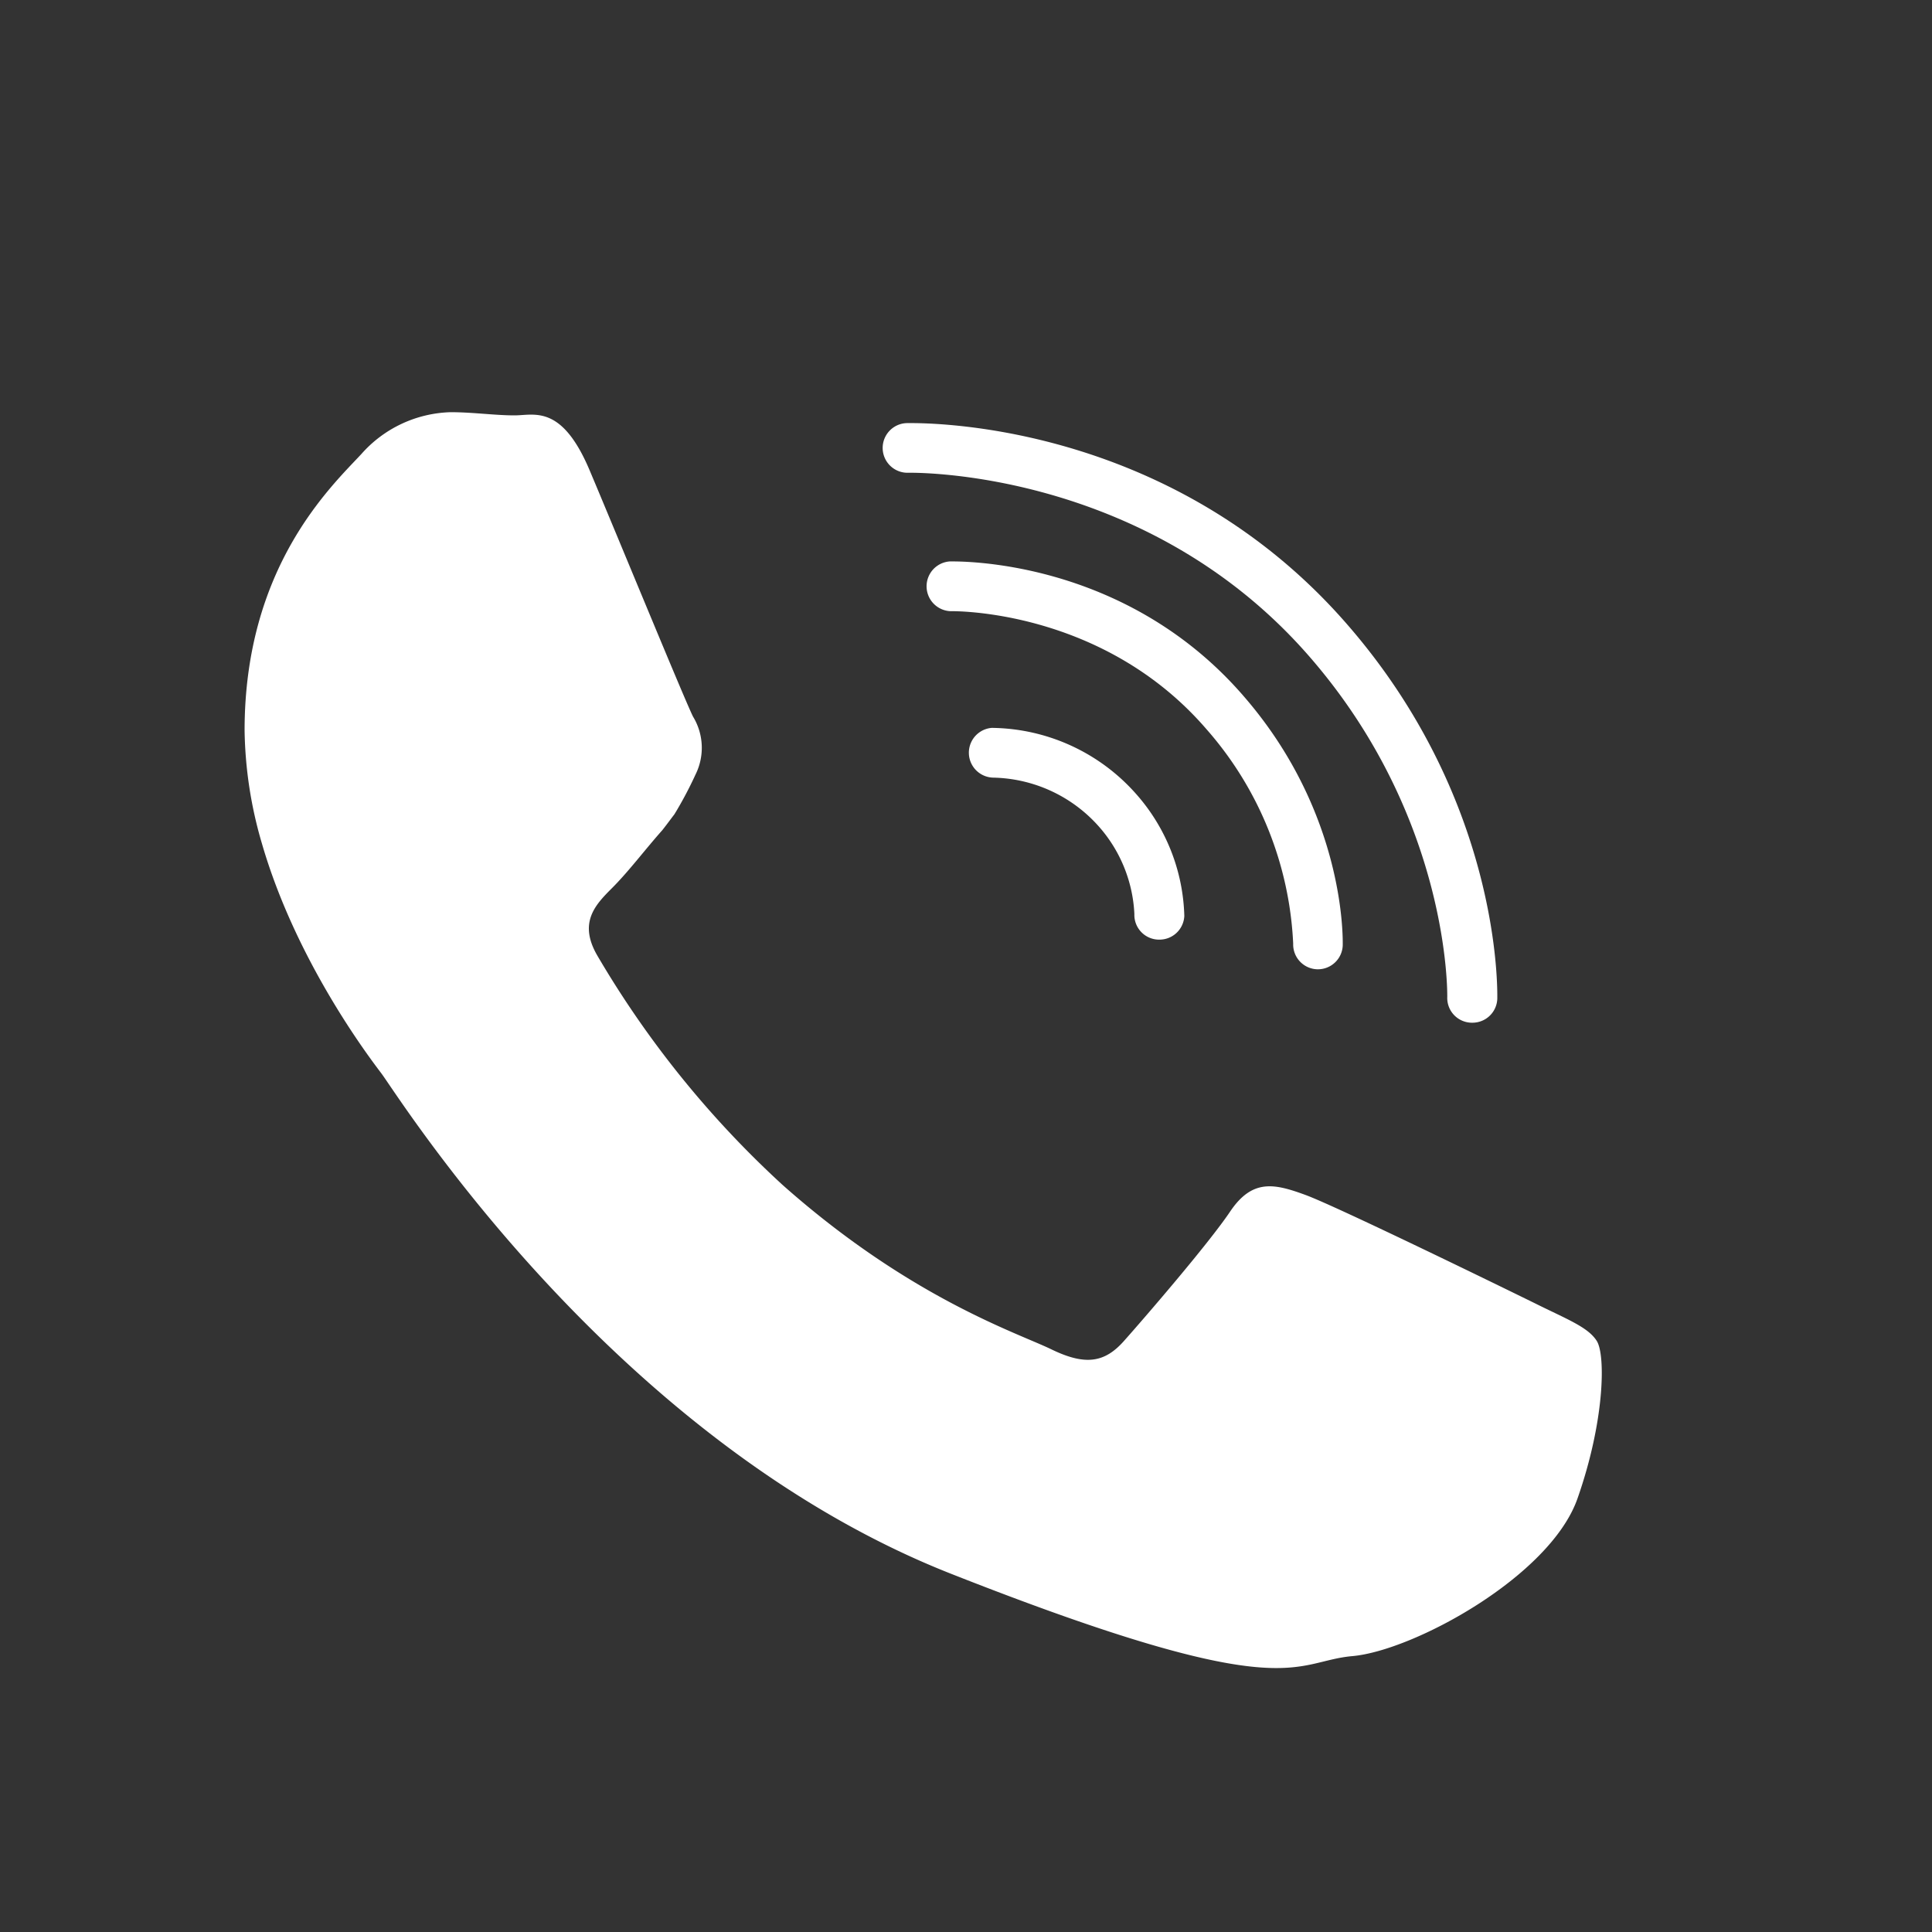 <svg id="SvgjsSvg1001" width="288" height="288" xmlns="http://www.w3.org/2000/svg" version="1.1" xmlns:xlink="http://www.w3.org/1999/xlink" xmlns:svgjs="http://svgjs.com/svgjs"><rect width="100%" height="100%" fill="#333333" stroke="none"/><defs id="SvgjsDefs1002"></defs><g id="SvgjsG1008"><svg xmlns="http://www.w3.org/2000/svg" data-name="Capa 1" viewBox="0 0 200 200" width="288" height="288"><path fill="#ffffff" d="M152.39,105.87h-.08a2.56,2.56,0,0,1-2.49-2.65c0-.18.33-18.35-14.12-35.08-17-19.71-41.42-19.2-41.67-19.2a2.57,2.57,0,0,1-.17-5.14c1.1,0,27.07-.64,45.74,21C155.42,83.09,155,102.56,155,103.38A2.57,2.57,0,0,1,152.39,105.87Z" class="color01213d svgShape"></path><path fill="#ffffff" d="M136.44,100.34h-.08a2.57,2.57,0,0,1-2.49-2.65,36.11,36.11,0,0,0-9-22.23C114.11,63,98.62,63.27,98.47,63.27h-.08a2.58,2.58,0,0,1-.09-5.15c.73,0,18.06-.43,30.49,14C139.32,84.28,139,97.3,139,97.85A2.57,2.57,0,0,1,136.44,100.34Z" class="color01213d svgShape"></path><path fill="#ffffff" d="M120,97.27h-.08a2.56,2.56,0,0,1-2.49-2.65,14.7,14.7,0,0,0-3.73-9.12,15,15,0,0,0-10.89-5,2.58,2.58,0,0,1-.15-5.15,20.21,20.21,0,0,1,14.94,6.83,19.83,19.83,0,0,1,5,12.64A2.57,2.57,0,0,1,120,97.27Z" class="color01213d svgShape"></path><path fill="#ffffff" fill-rule="evenodd" d="M158.78,134.86c-3.5-1.72-20.47-10-23.64-11.16s-5.48-1.72-7.79,1.71-9,11.16-11,13.41-4,2.57-7.52.86-14.6-5.29-27.8-17A102.34,102.34,0,0,1,61.84,98.93c-2-3.43-.2-5.28,1.52-7s3.43-4,5.21-6c.47-.6.86-1.13,1.26-1.66A39.83,39.83,0,0,0,72,80.18a6.21,6.21,0,0,0-.26-6c-.86-1.72-7.8-18.62-10.7-25.49S55.3,43,53.26,43s-4.3-.33-6.61-.33A12.79,12.79,0,0,0,37.41,47C34.24,50.4,25.32,58.72,25.32,75.62a43.45,43.45,0,0,0,1.79,11.69c3.5,12.09,11,22,12.35,23.78,1.71,2.24,23.9,38,59,51.83S133.68,172,140,171.44s20.47-8.25,23.3-16.31,2.91-14.86,2-16.31S162.21,136.57,158.78,134.86Z" class="color01213d svgShape"></path></svg></g></svg>